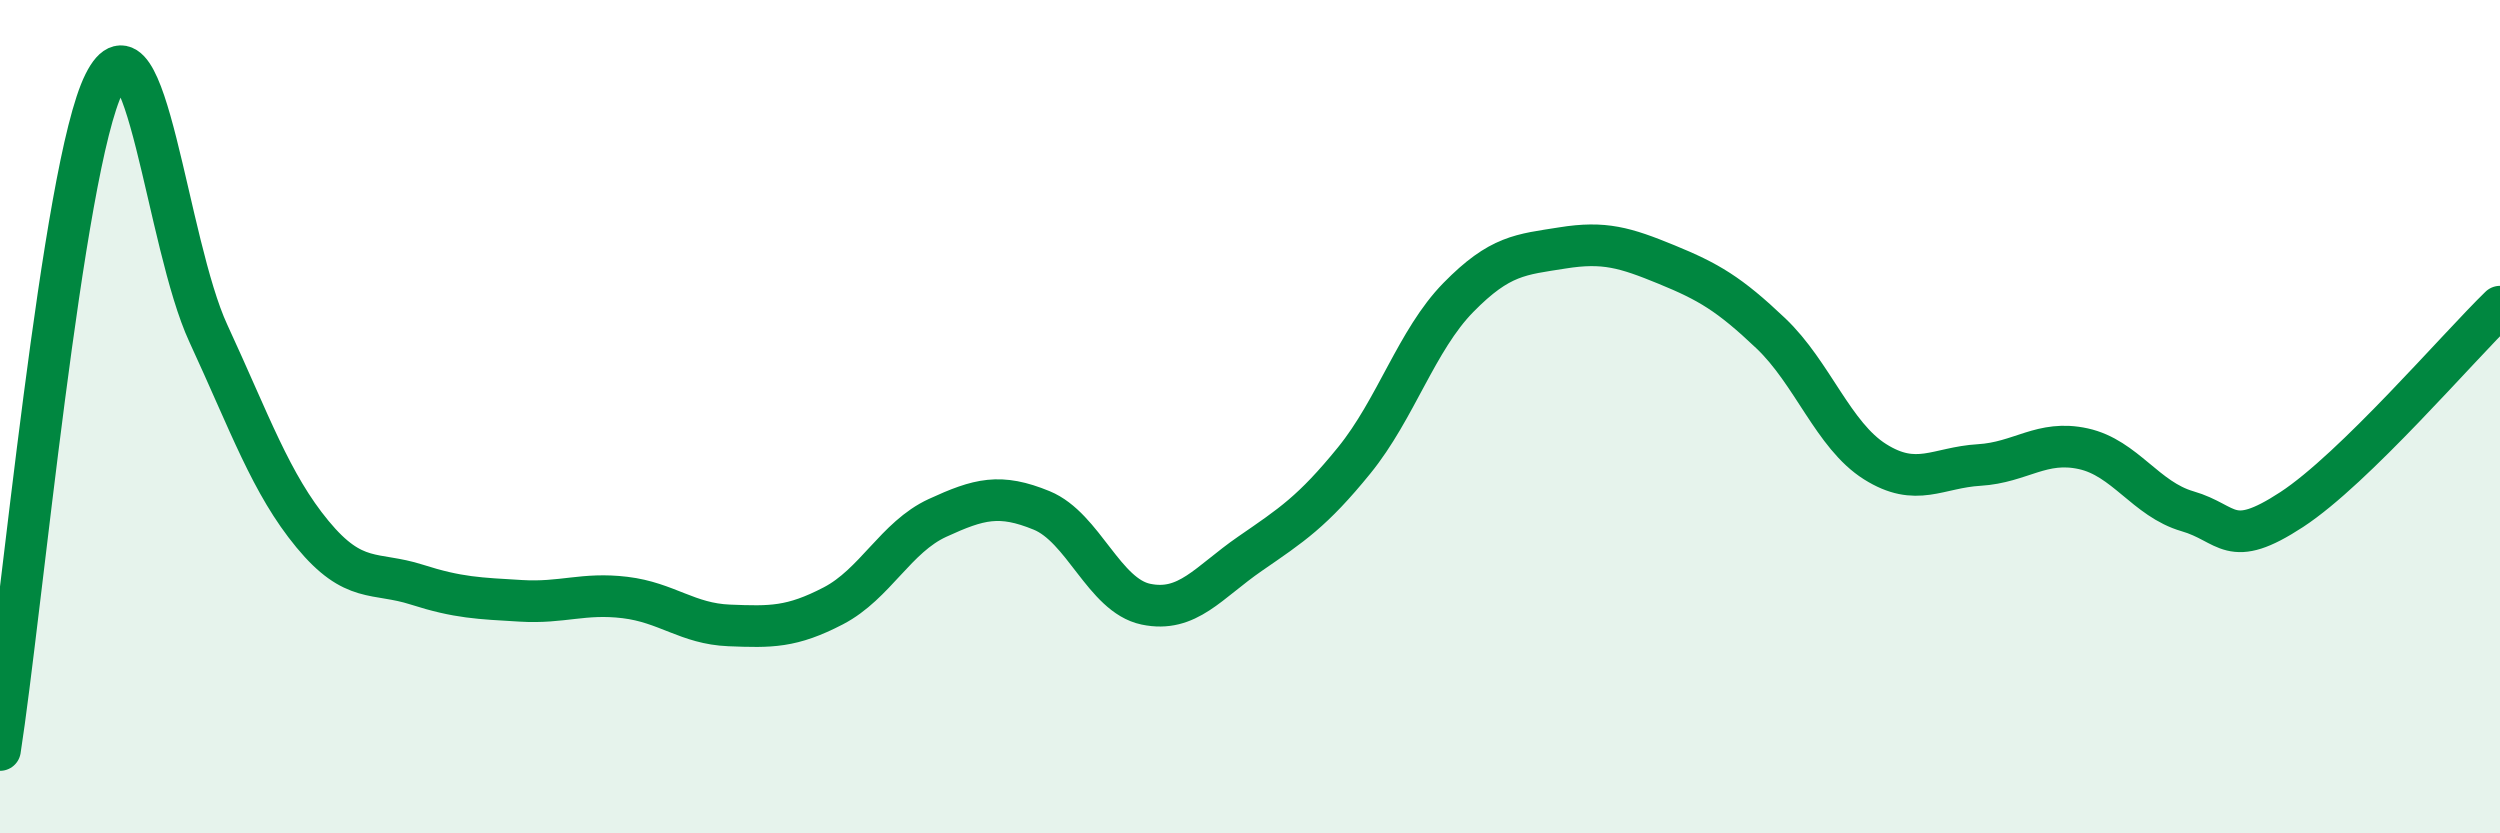 
    <svg width="60" height="20" viewBox="0 0 60 20" xmlns="http://www.w3.org/2000/svg">
      <path
        d="M 0,18 C 0.5,14.8 1.5,4 2.5,2 C 3.5,0 4,5.84 5,8 C 6,10.16 6.5,11.61 7.5,12.82 C 8.5,14.03 9,13.71 10,14.03 C 11,14.35 11.5,14.36 12.5,14.42 C 13.5,14.48 14,14.22 15,14.34 C 16,14.46 16.5,14.97 17.5,15.01 C 18.5,15.05 19,15.06 20,14.54 C 21,14.02 21.5,12.89 22.5,12.43 C 23.5,11.97 24,11.84 25,12.25 C 26,12.66 26.5,14.29 27.5,14.5 C 28.5,14.71 29,13.98 30,13.29 C 31,12.6 31.5,12.28 32.5,11.05 C 33.5,9.82 34,8.16 35,7.14 C 36,6.12 36.5,6.11 37.5,5.95 C 38.5,5.79 39,5.94 40,6.35 C 41,6.76 41.5,7.05 42.5,8 C 43.5,8.95 44,10.45 45,11.08 C 46,11.71 46.5,11.22 47.5,11.16 C 48.5,11.1 49,10.55 50,10.77 C 51,10.99 51.5,11.98 52.5,12.27 C 53.5,12.56 53.5,13.21 55,12.23 C 56.5,11.25 59,8.33 60,7.36L60 20L0 20Z"
        fill="#008740"
        opacity="0.1"
        stroke-linecap="round"
        stroke-linejoin="round"
      />
      <path
        d="M 0,18 C 0.5,14.8 1.5,4 2.5,2 C 3.5,0 4,5.84 5,8 C 6,10.16 6.5,11.61 7.5,12.82 C 8.5,14.03 9,13.71 10,14.03 C 11,14.35 11.5,14.36 12.5,14.42 C 13.5,14.48 14,14.22 15,14.34 C 16,14.46 16.5,14.97 17.5,15.01 C 18.5,15.05 19,15.06 20,14.54 C 21,14.02 21.5,12.89 22.5,12.43 C 23.5,11.97 24,11.84 25,12.25 C 26,12.66 26.5,14.29 27.5,14.5 C 28.5,14.71 29,13.98 30,13.29 C 31,12.6 31.5,12.28 32.5,11.05 C 33.5,9.82 34,8.16 35,7.14 C 36,6.12 36.5,6.11 37.5,5.95 C 38.5,5.79 39,5.94 40,6.35 C 41,6.76 41.5,7.05 42.5,8 C 43.5,8.95 44,10.45 45,11.08 C 46,11.71 46.5,11.22 47.5,11.16 C 48.5,11.1 49,10.55 50,10.77 C 51,10.99 51.5,11.98 52.5,12.27 C 53.5,12.56 53.5,13.21 55,12.23 C 56.5,11.25 59,8.33 60,7.36"
        stroke="#008740"
        stroke-width="1"
        fill="none"
        stroke-linecap="round"
        stroke-linejoin="round"
      />
    </svg>
  